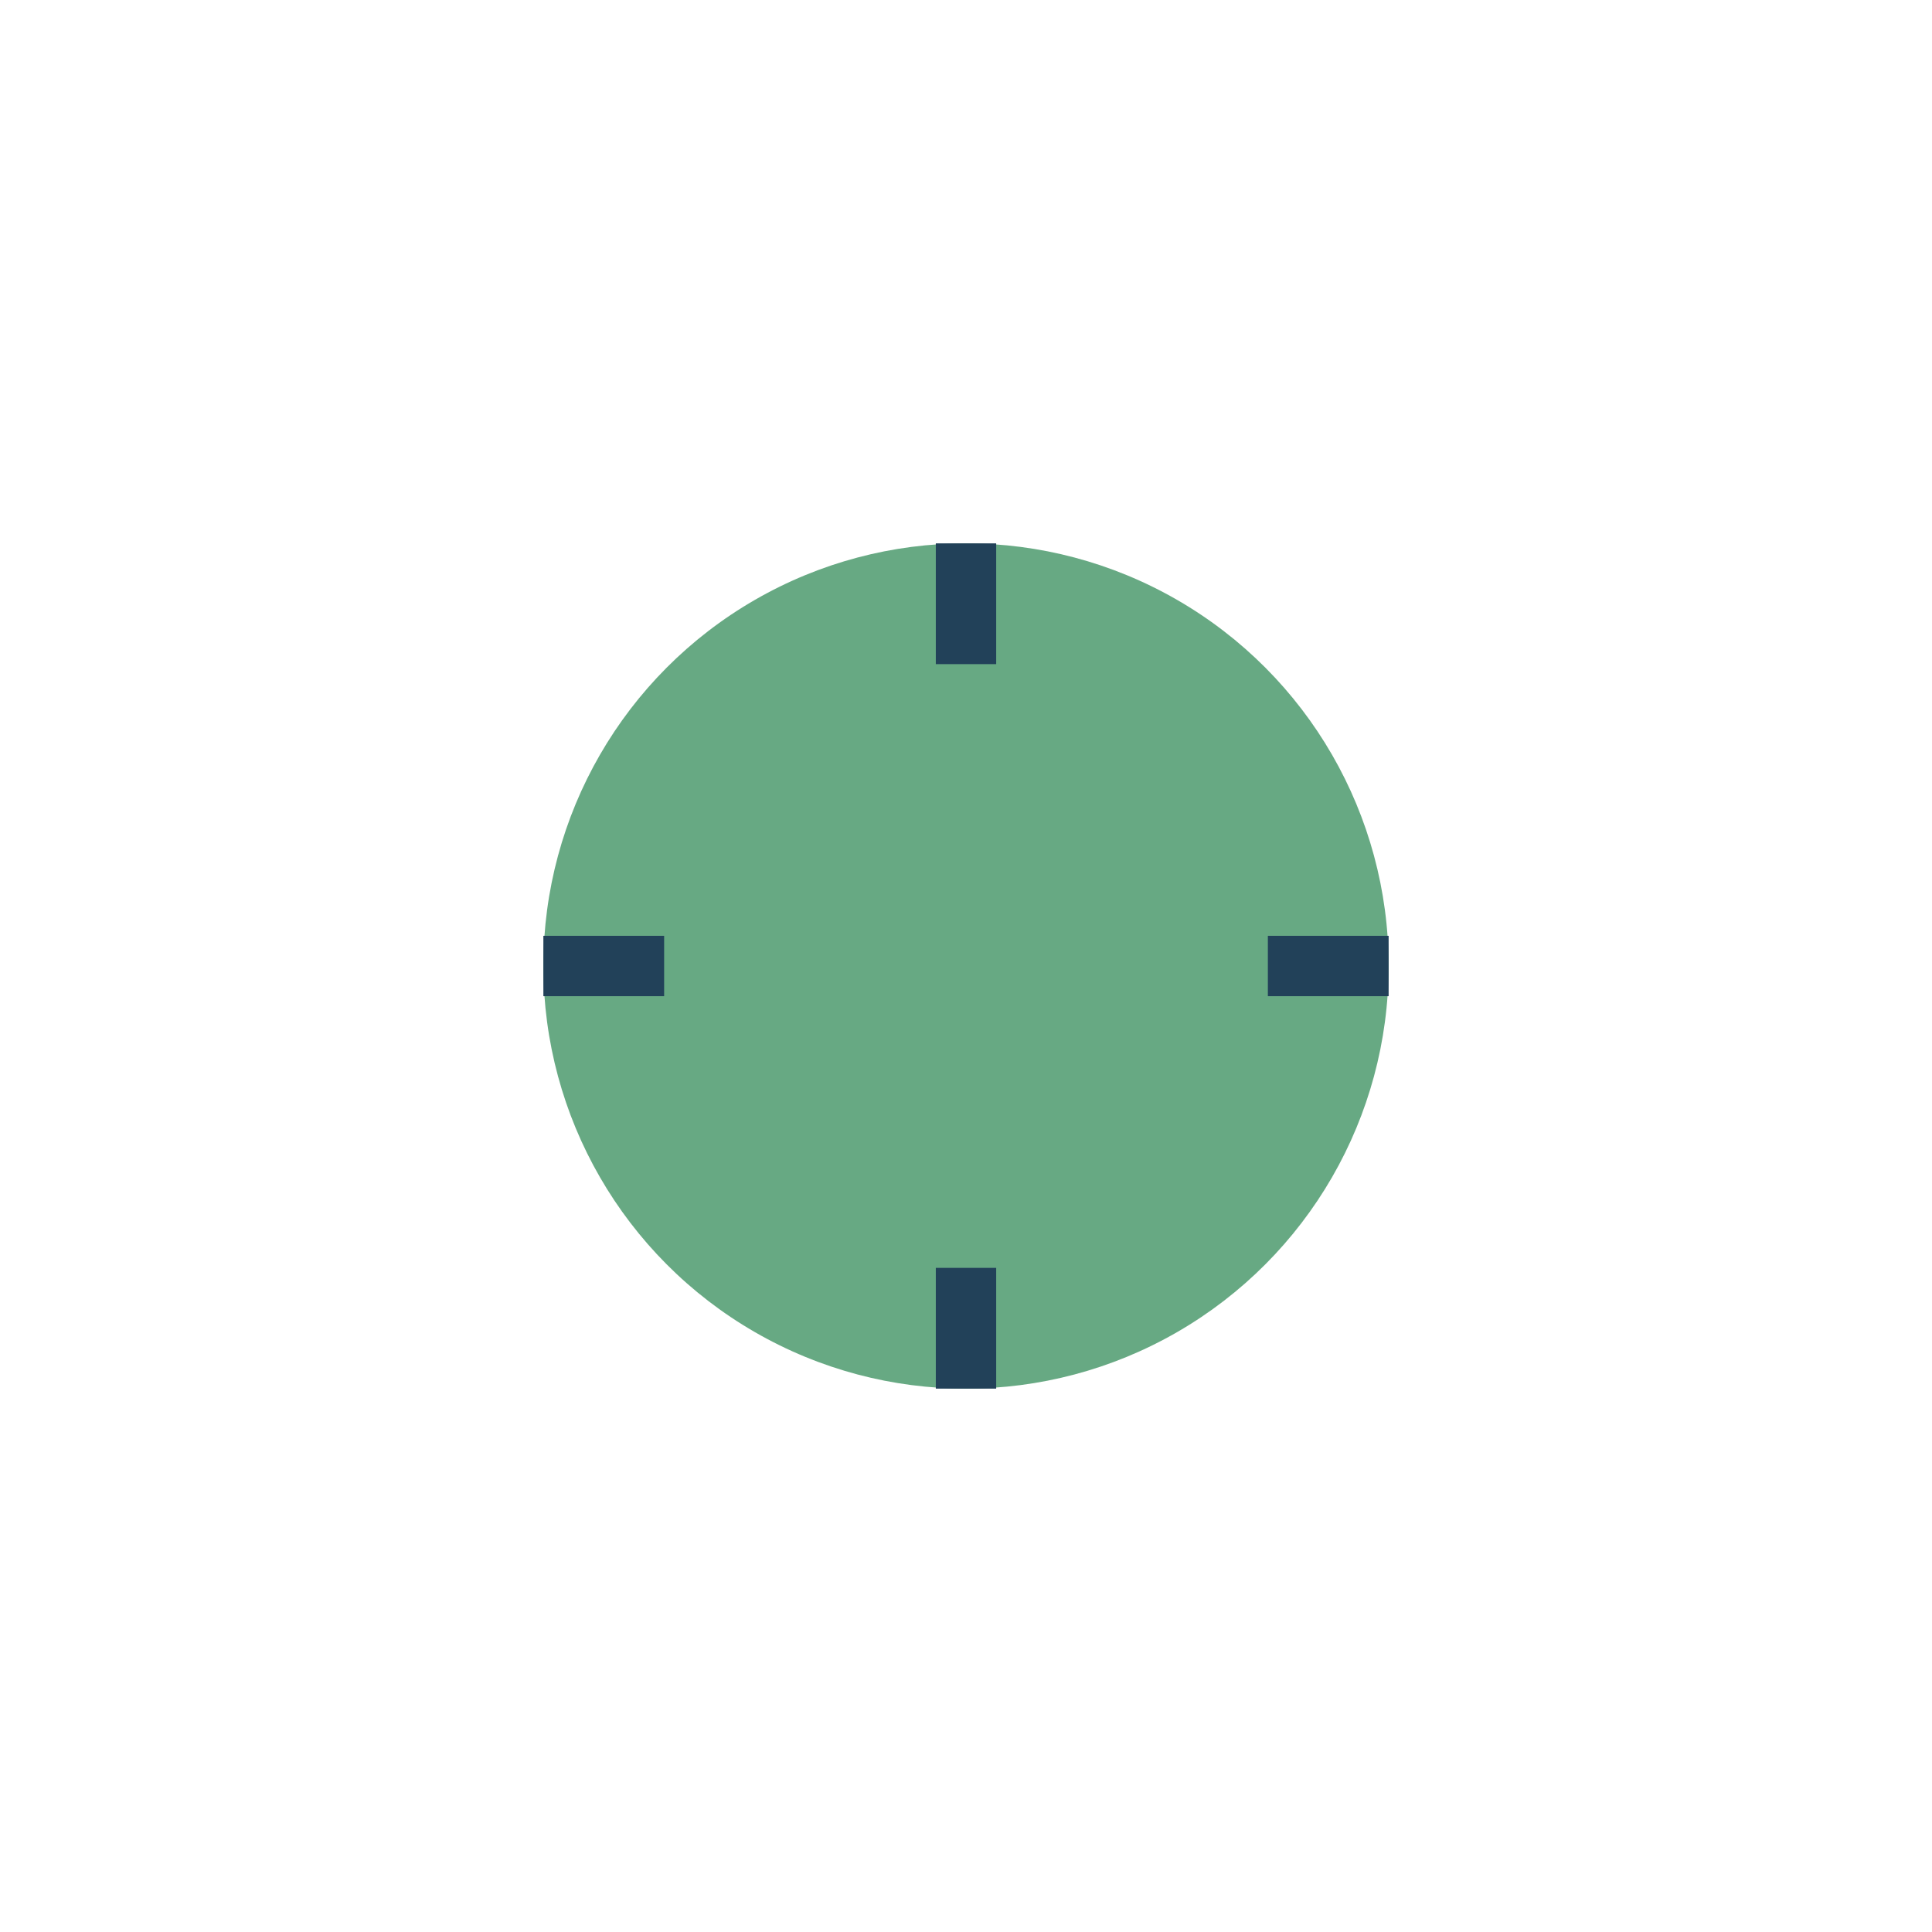 <?xml version="1.0" encoding="UTF-8"?>
<svg xmlns="http://www.w3.org/2000/svg" width="32" height="32" viewBox="0 0 32 32"><circle cx="16" cy="16" r="7" fill="#67A983"/><path d="M16 9v2M16 21v2M9 16h2M21 16h2" stroke="#224159"/></svg>
